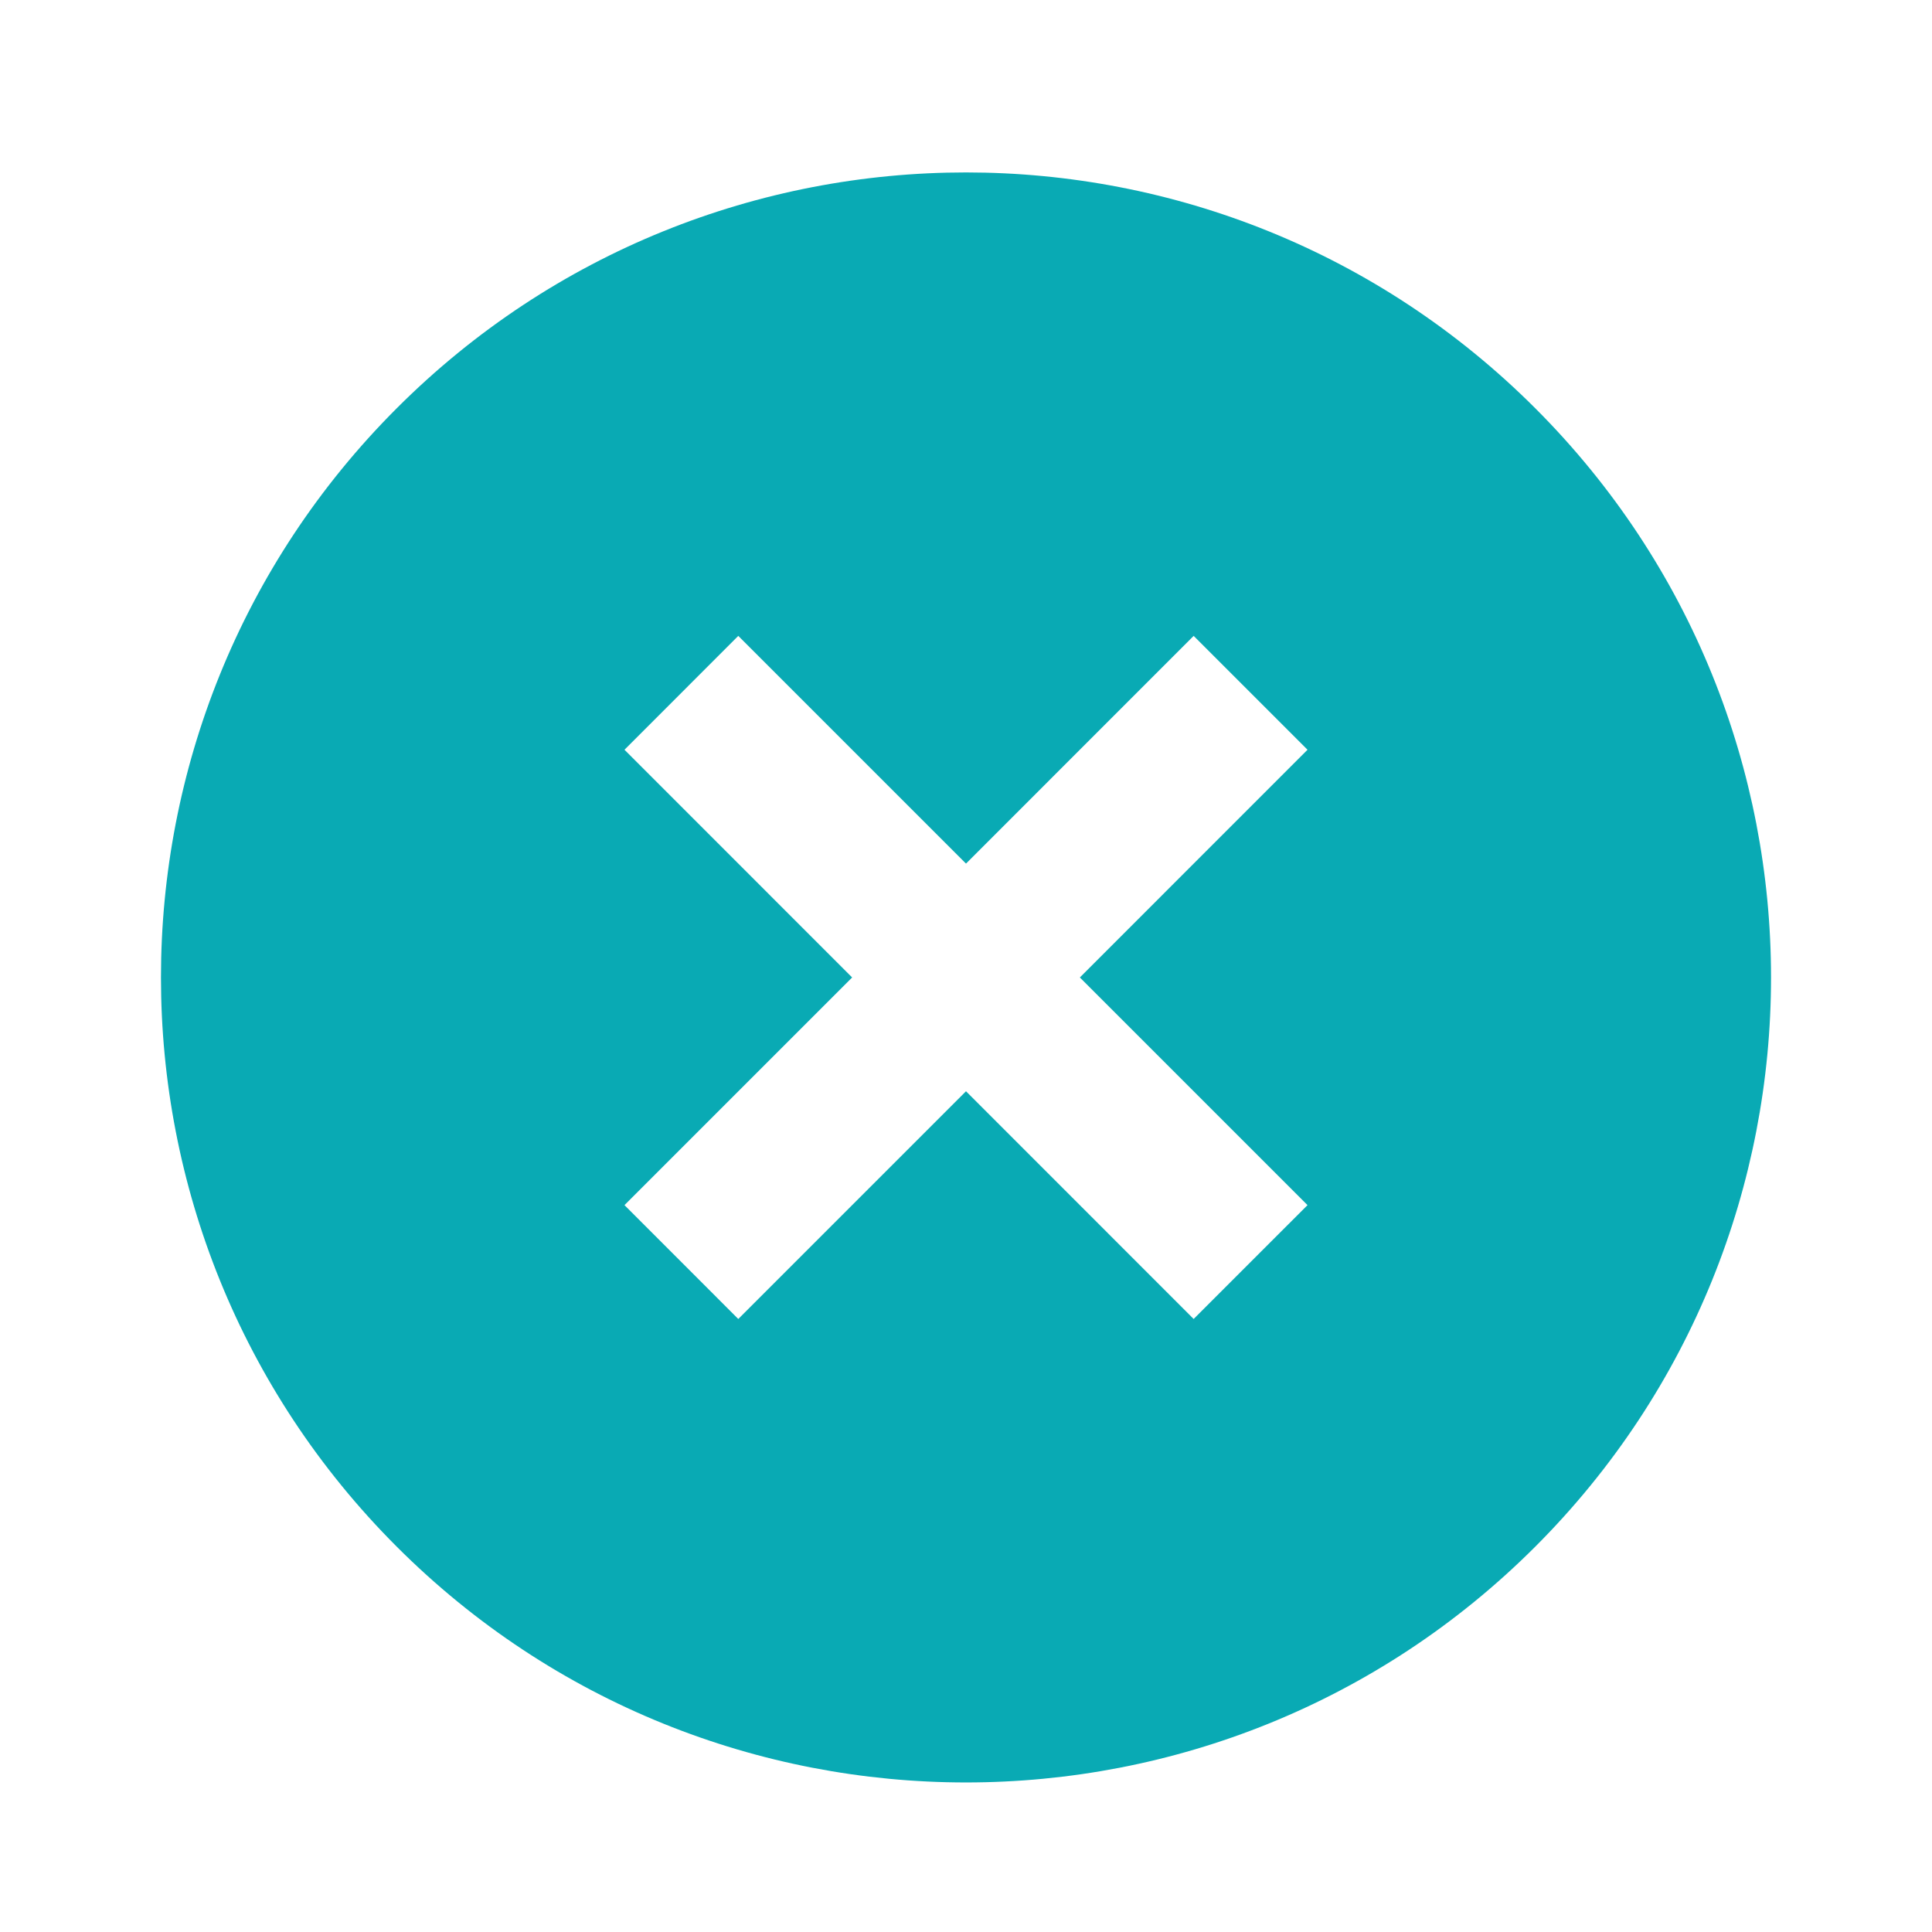 <svg width="30" height="30" viewBox="0 0 30 30" fill="none" xmlns="http://www.w3.org/2000/svg">
<g clip-path="url(#clip0_358_196)">
<path d="M6.161 24.017C1.279 19.135 1.279 11.22 6.161 6.339C11.043 1.457 18.957 1.457 23.839 6.339C28.721 11.22 28.721 19.135 23.839 24.017C18.957 28.898 11.043 28.898 6.161 24.017ZM15 13.41L11.464 9.874L9.697 11.642L13.232 15.178L9.697 18.713L11.464 20.481L15 16.945L18.535 20.481L20.303 18.713L16.768 15.178L20.303 11.642L18.535 9.874L15 13.41Z" fill="#09AAB4"/>
</g>
<defs>
<clipPath id="clip0_358_196">
<rect width="30" height="30" fill="white"/>
</clipPath>
</defs>
</svg>
